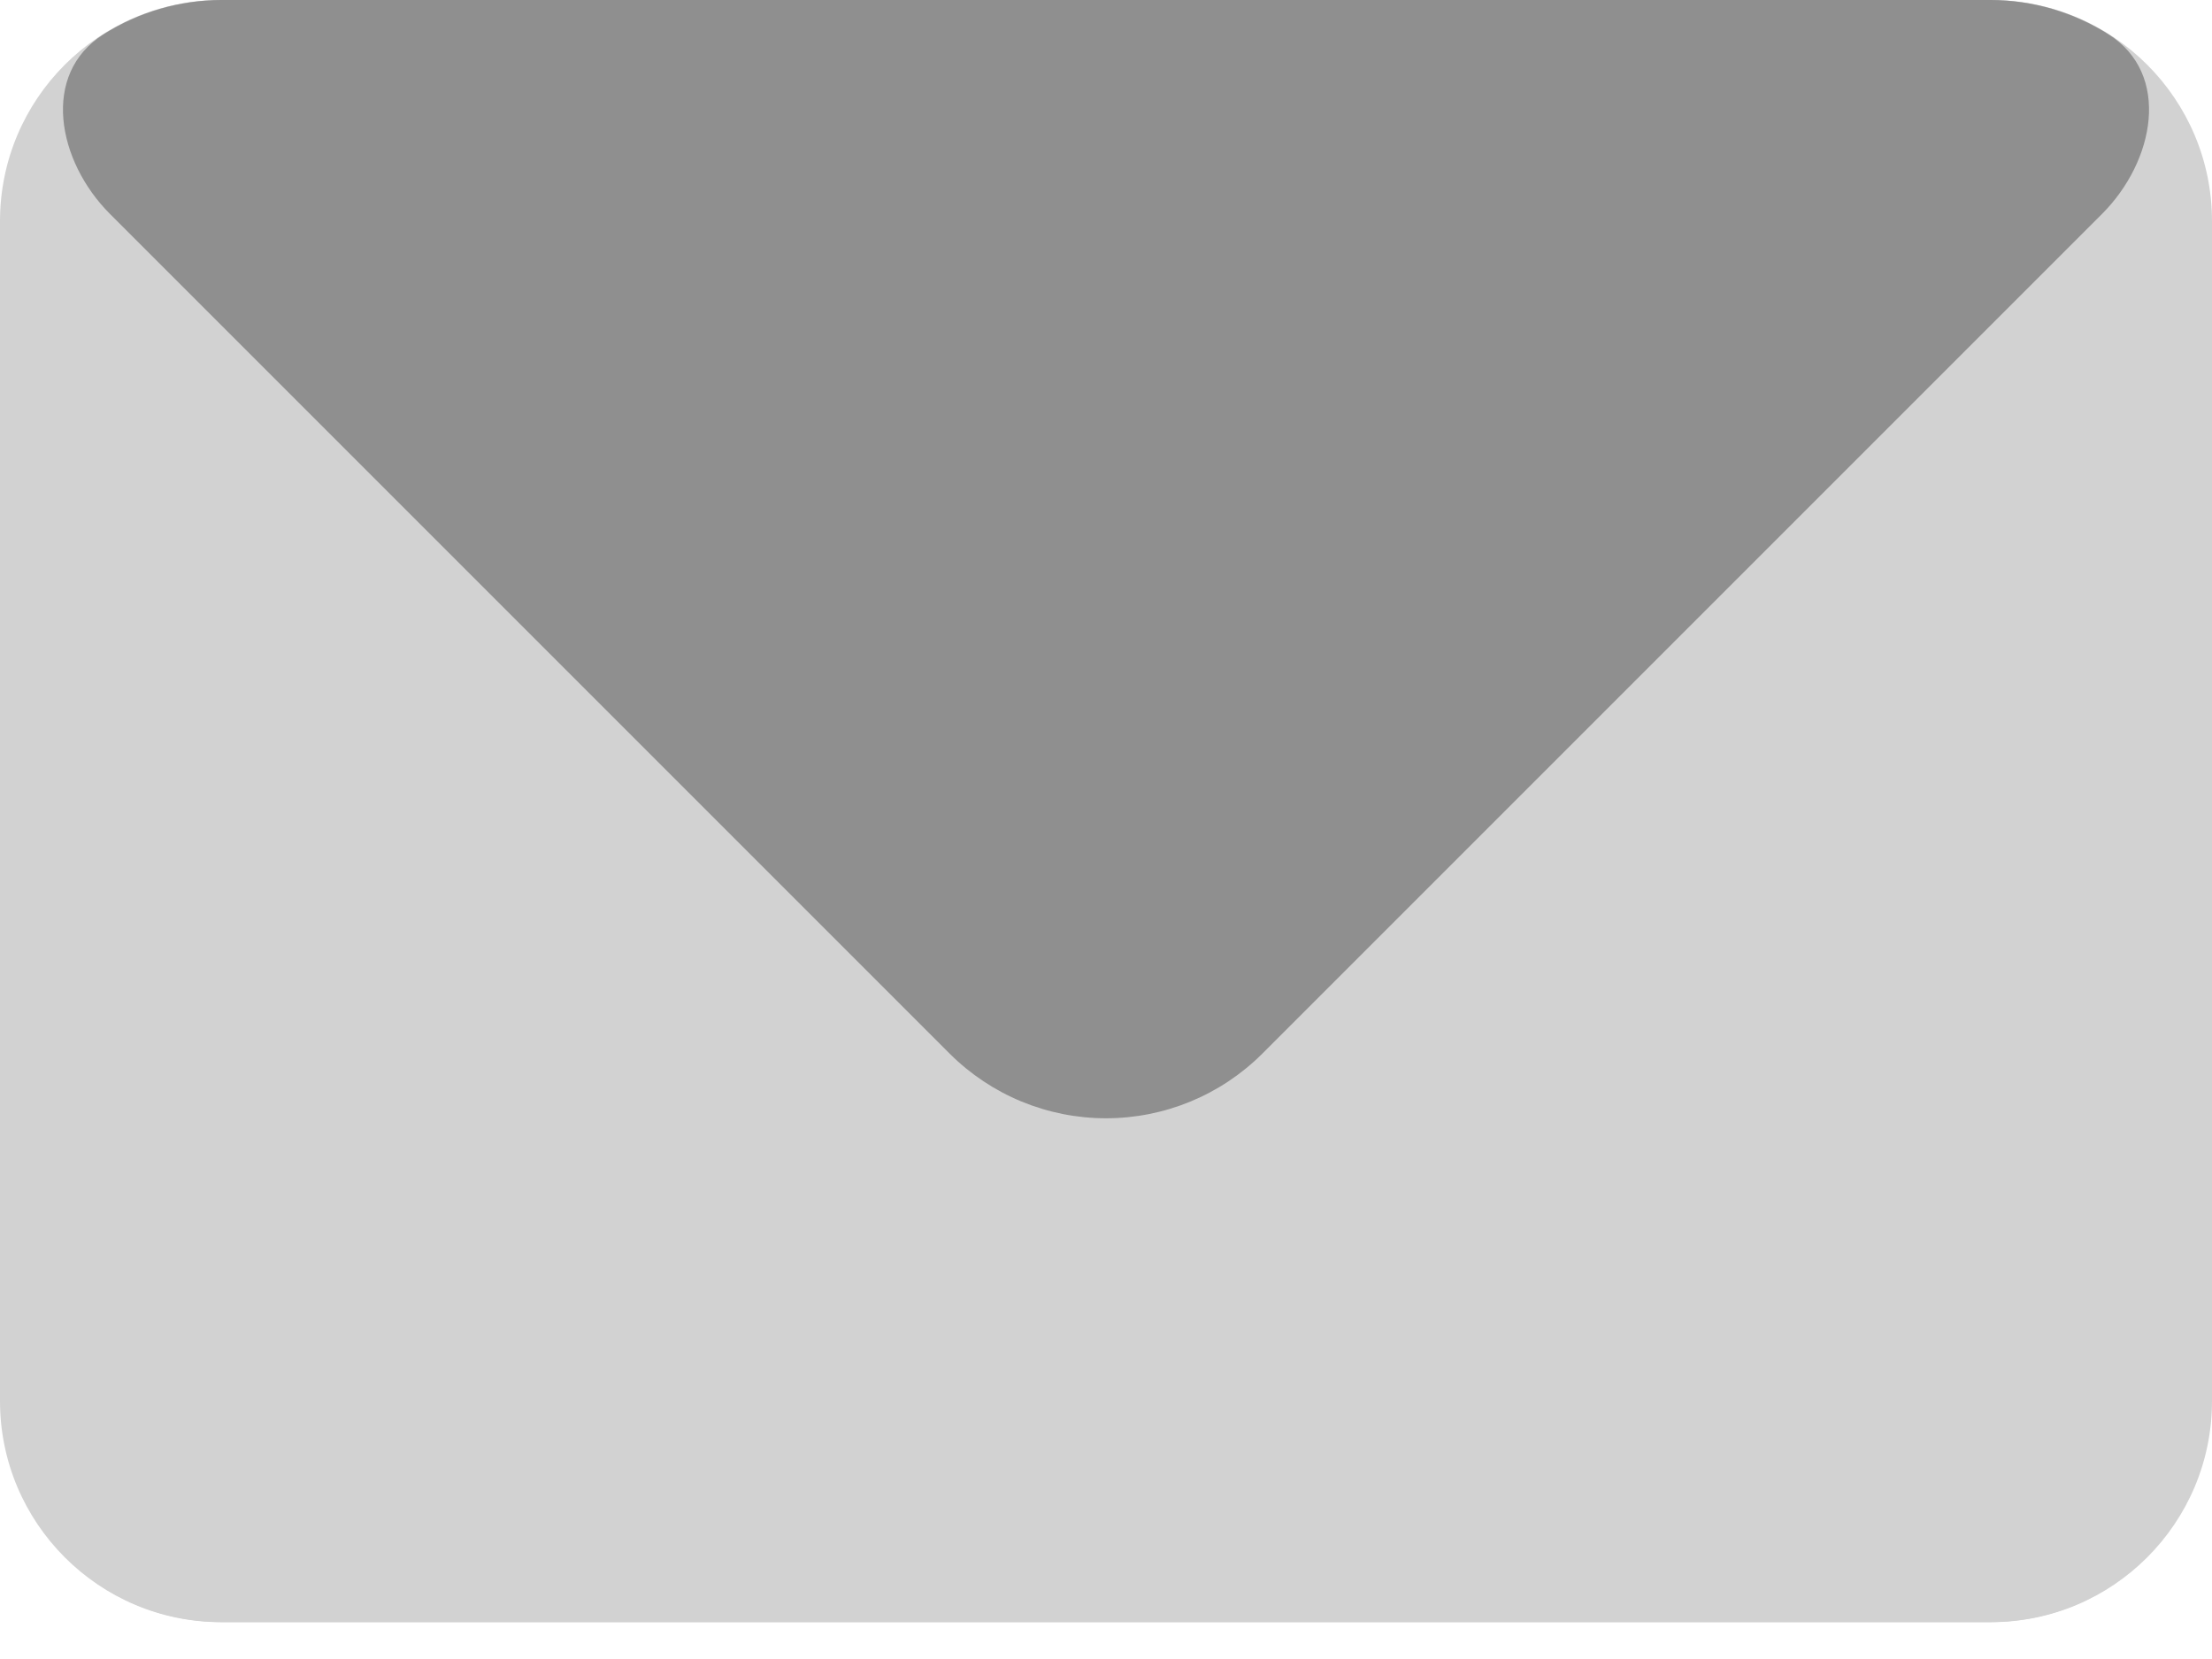<svg width="20" height="15" viewBox="0 0 20 15" fill="none" xmlns="http://www.w3.org/2000/svg">
<g opacity="0.4">
<path d="M18 0H2C0.895 0 0 0.895 0 2V12.667C0 13.771 0.895 14.667 2 14.667H18C19.105 14.667 20 13.771 20 12.667V2C20 0.895 19.105 0 18 0Z" fill="#8F8F8F"/>
<path d="M11.413 5.14C11.038 4.765 10.53 4.555 10 4.555C9.47 4.555 8.962 4.765 8.587 5.14L0.994 12.732C0.518 13.208 0.367 13.996 0.936 14.356V14.356C1.254 14.558 1.623 14.665 2 14.666H18C18.377 14.665 18.746 14.558 19.064 14.356V14.356C19.633 13.996 19.482 13.208 19.006 12.732L11.413 5.14Z" fill="#8F8F8F"/>
</g>
<path d="M18 -6.10352e-05H2C1.623 0.001 1.254 0.109 0.936 0.31V0.31C0.367 0.671 0.518 1.458 0.994 1.934L8.587 9.527C8.962 9.901 9.47 10.111 10 10.111C10.53 10.111 11.038 9.901 11.413 9.527L19.006 1.934C19.482 1.458 19.633 0.671 19.064 0.31V0.31C18.746 0.109 18.377 0.001 18 -6.10352e-05Z" fill="#8F8F8F"/>
</svg>
